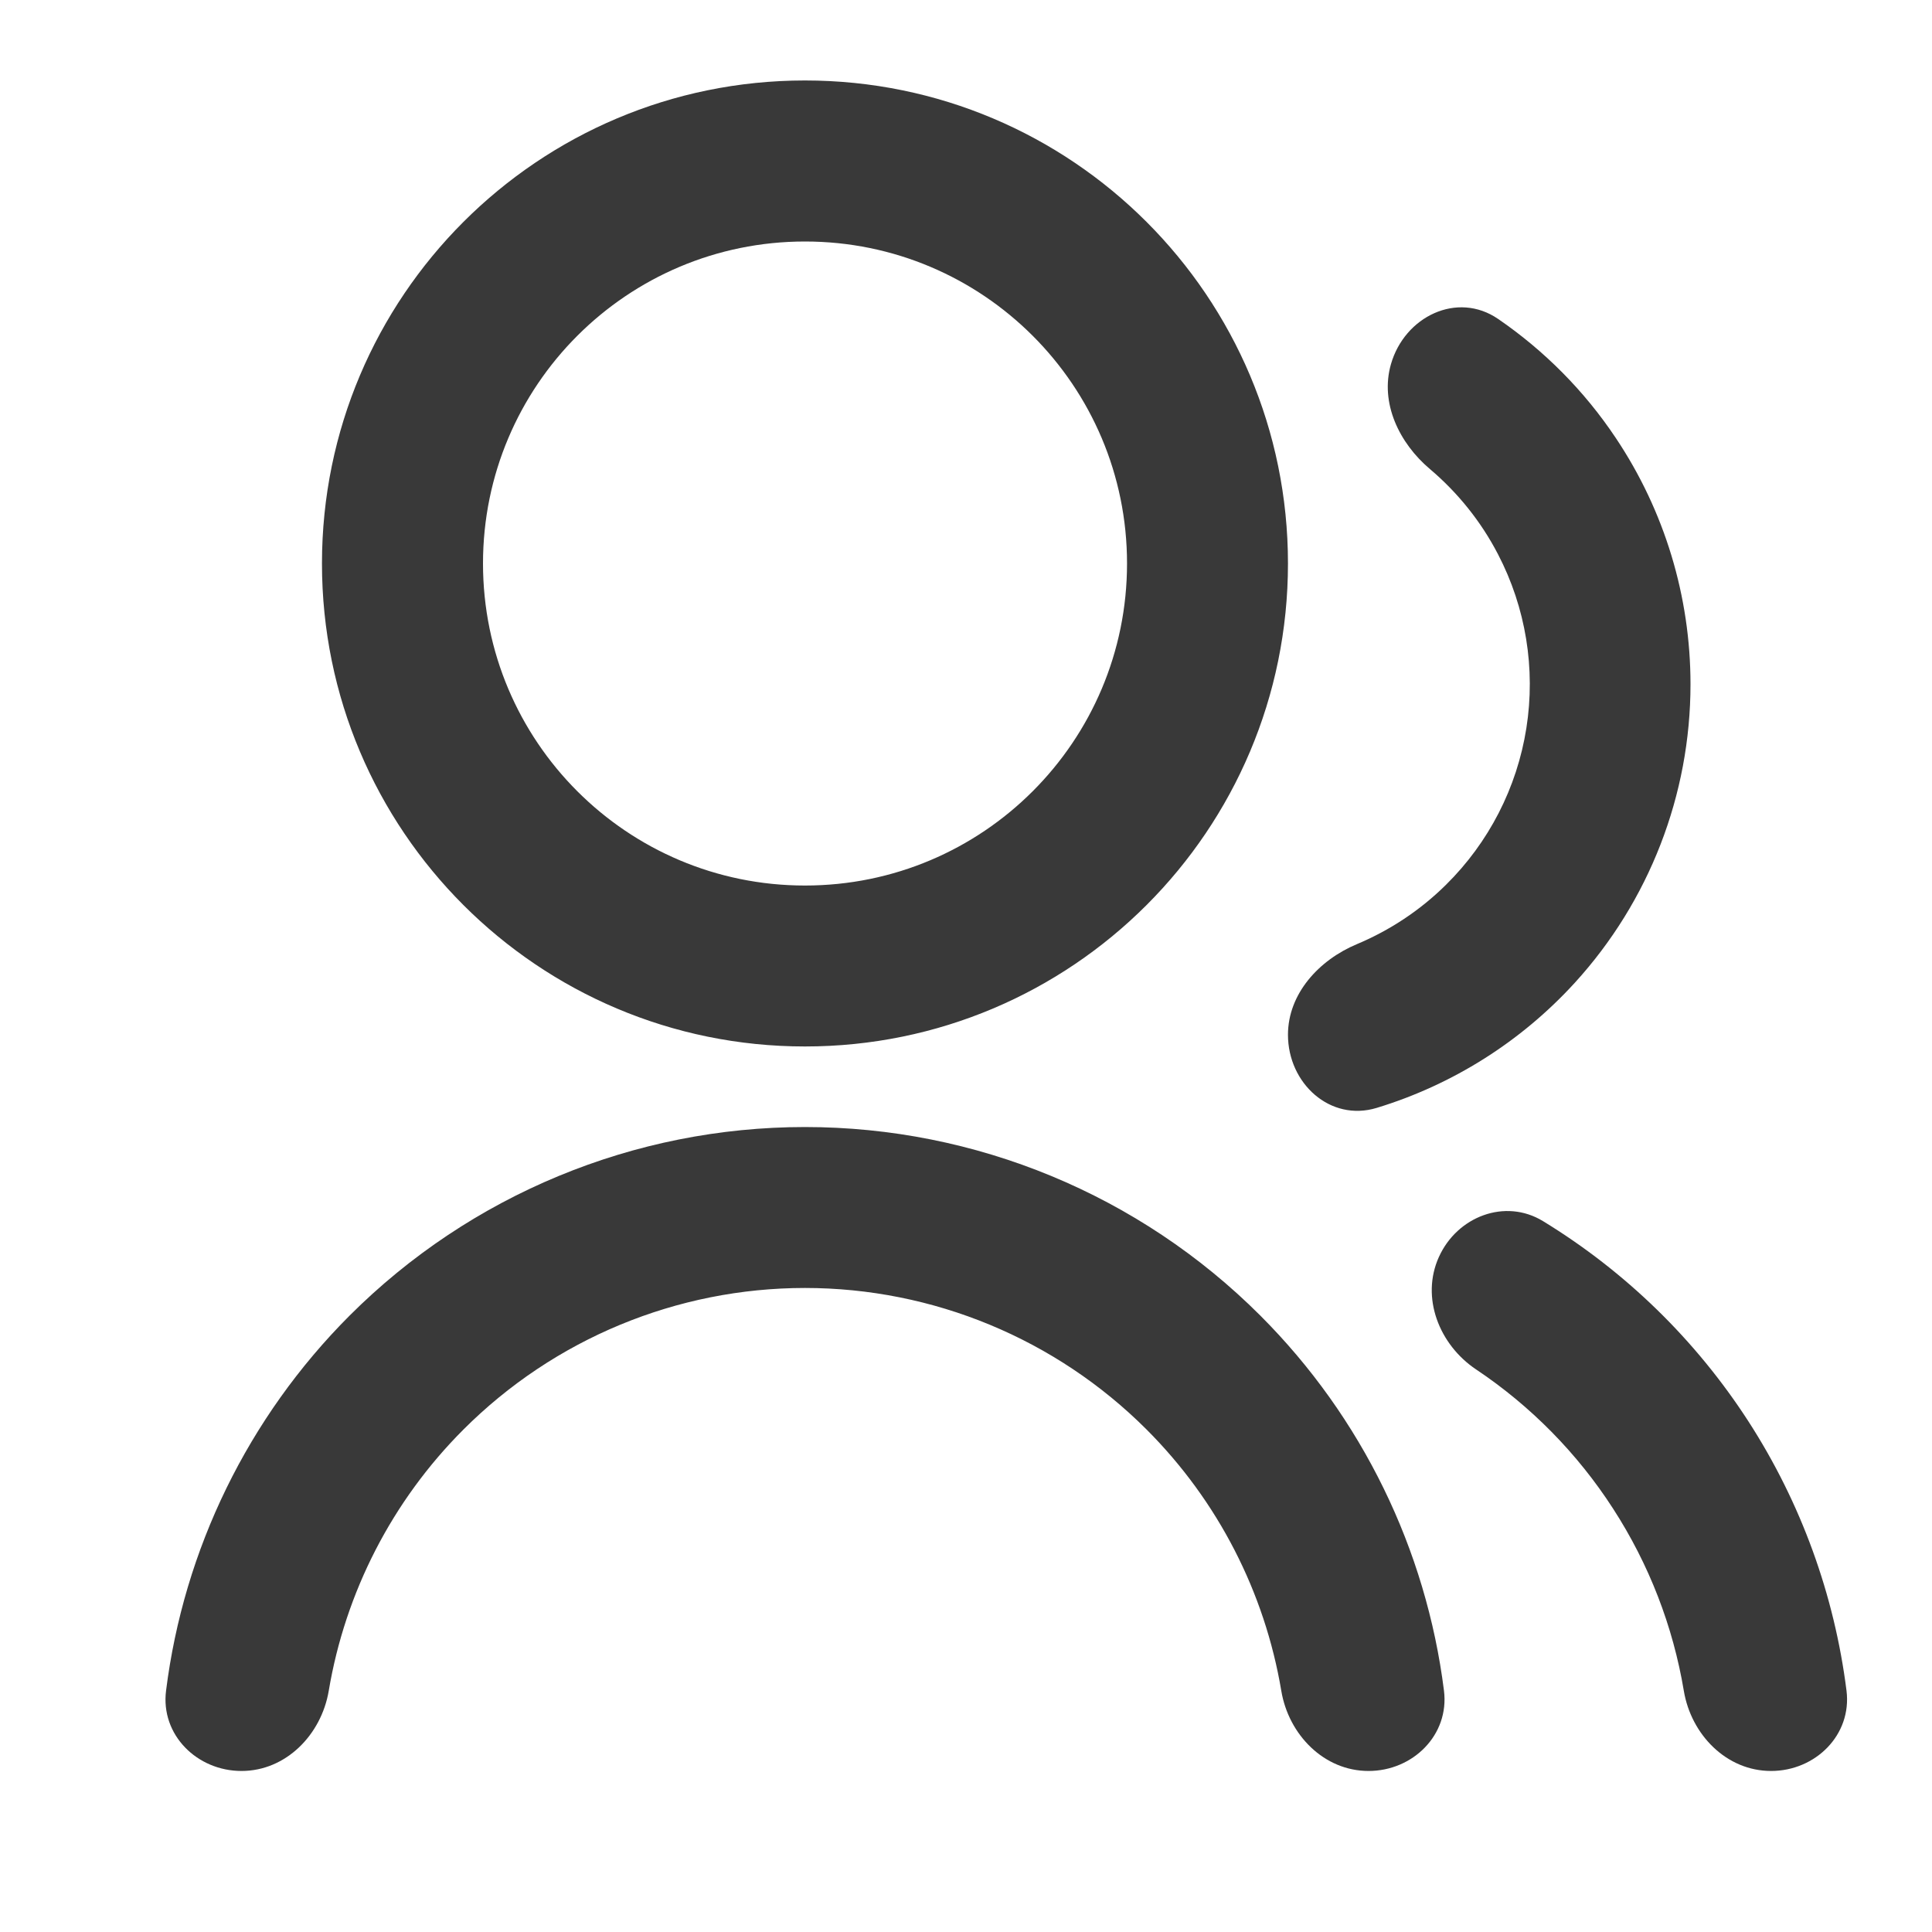 <svg width="20" height="20" viewBox="0 0 20 20" fill="none" xmlns="http://www.w3.org/2000/svg">
<path d="M2.5 18.333C2.04 18.333 1.661 17.959 1.719 17.502C1.902 16.041 2.567 14.672 3.619 13.619C4.87 12.369 6.565 11.667 8.333 11.667C10.101 11.667 11.797 12.369 13.047 13.619C14.1 14.672 14.764 16.041 14.948 17.502C15.005 17.959 14.627 18.333 14.167 18.333C13.706 18.333 13.34 17.958 13.264 17.504C13.093 16.485 12.609 15.538 11.869 14.798C10.931 13.86 9.659 13.333 8.333 13.333C7.007 13.333 5.736 13.86 4.798 14.798C4.058 15.538 3.574 16.485 3.403 17.504C3.326 17.958 2.96 18.333 2.5 18.333ZM8.333 10.833C5.571 10.833 3.333 8.596 3.333 5.833C3.333 3.071 5.571 0.833 8.333 0.833C11.096 0.833 13.333 3.071 13.333 5.833C13.333 8.596 11.096 10.833 8.333 10.833ZM8.333 9.167C10.175 9.167 11.667 7.675 11.667 5.833C11.667 3.992 10.175 2.5 8.333 2.5C6.492 2.5 5 3.992 5 5.833C5 7.675 6.492 9.167 8.333 9.167ZM14.895 13.013C15.084 12.593 15.581 12.402 15.973 12.641C16.826 13.162 17.553 13.869 18.099 14.713C18.645 15.558 18.99 16.512 19.115 17.502C19.172 17.959 18.794 18.333 18.334 18.333C17.873 18.333 17.507 17.958 17.431 17.504C17.319 16.835 17.071 16.193 16.699 15.618C16.328 15.043 15.844 14.553 15.28 14.176C14.898 13.92 14.706 13.432 14.895 13.013ZM14.399 3.77C14.54 3.277 15.085 3.011 15.509 3.302C15.987 3.63 16.401 4.046 16.726 4.533C17.231 5.287 17.5 6.175 17.5 7.083C17.5 8.227 17.073 9.329 16.302 10.174C15.743 10.786 15.033 11.231 14.251 11.469C13.77 11.615 13.333 11.215 13.333 10.712C13.333 10.287 13.654 9.938 14.046 9.774C14.387 9.631 14.701 9.424 14.968 9.16C15.412 8.722 15.704 8.154 15.801 7.537C15.898 6.921 15.795 6.29 15.507 5.737C15.331 5.398 15.091 5.1 14.803 4.856C14.484 4.587 14.284 4.171 14.399 3.77Z" fill="#393939"/>
</svg>
